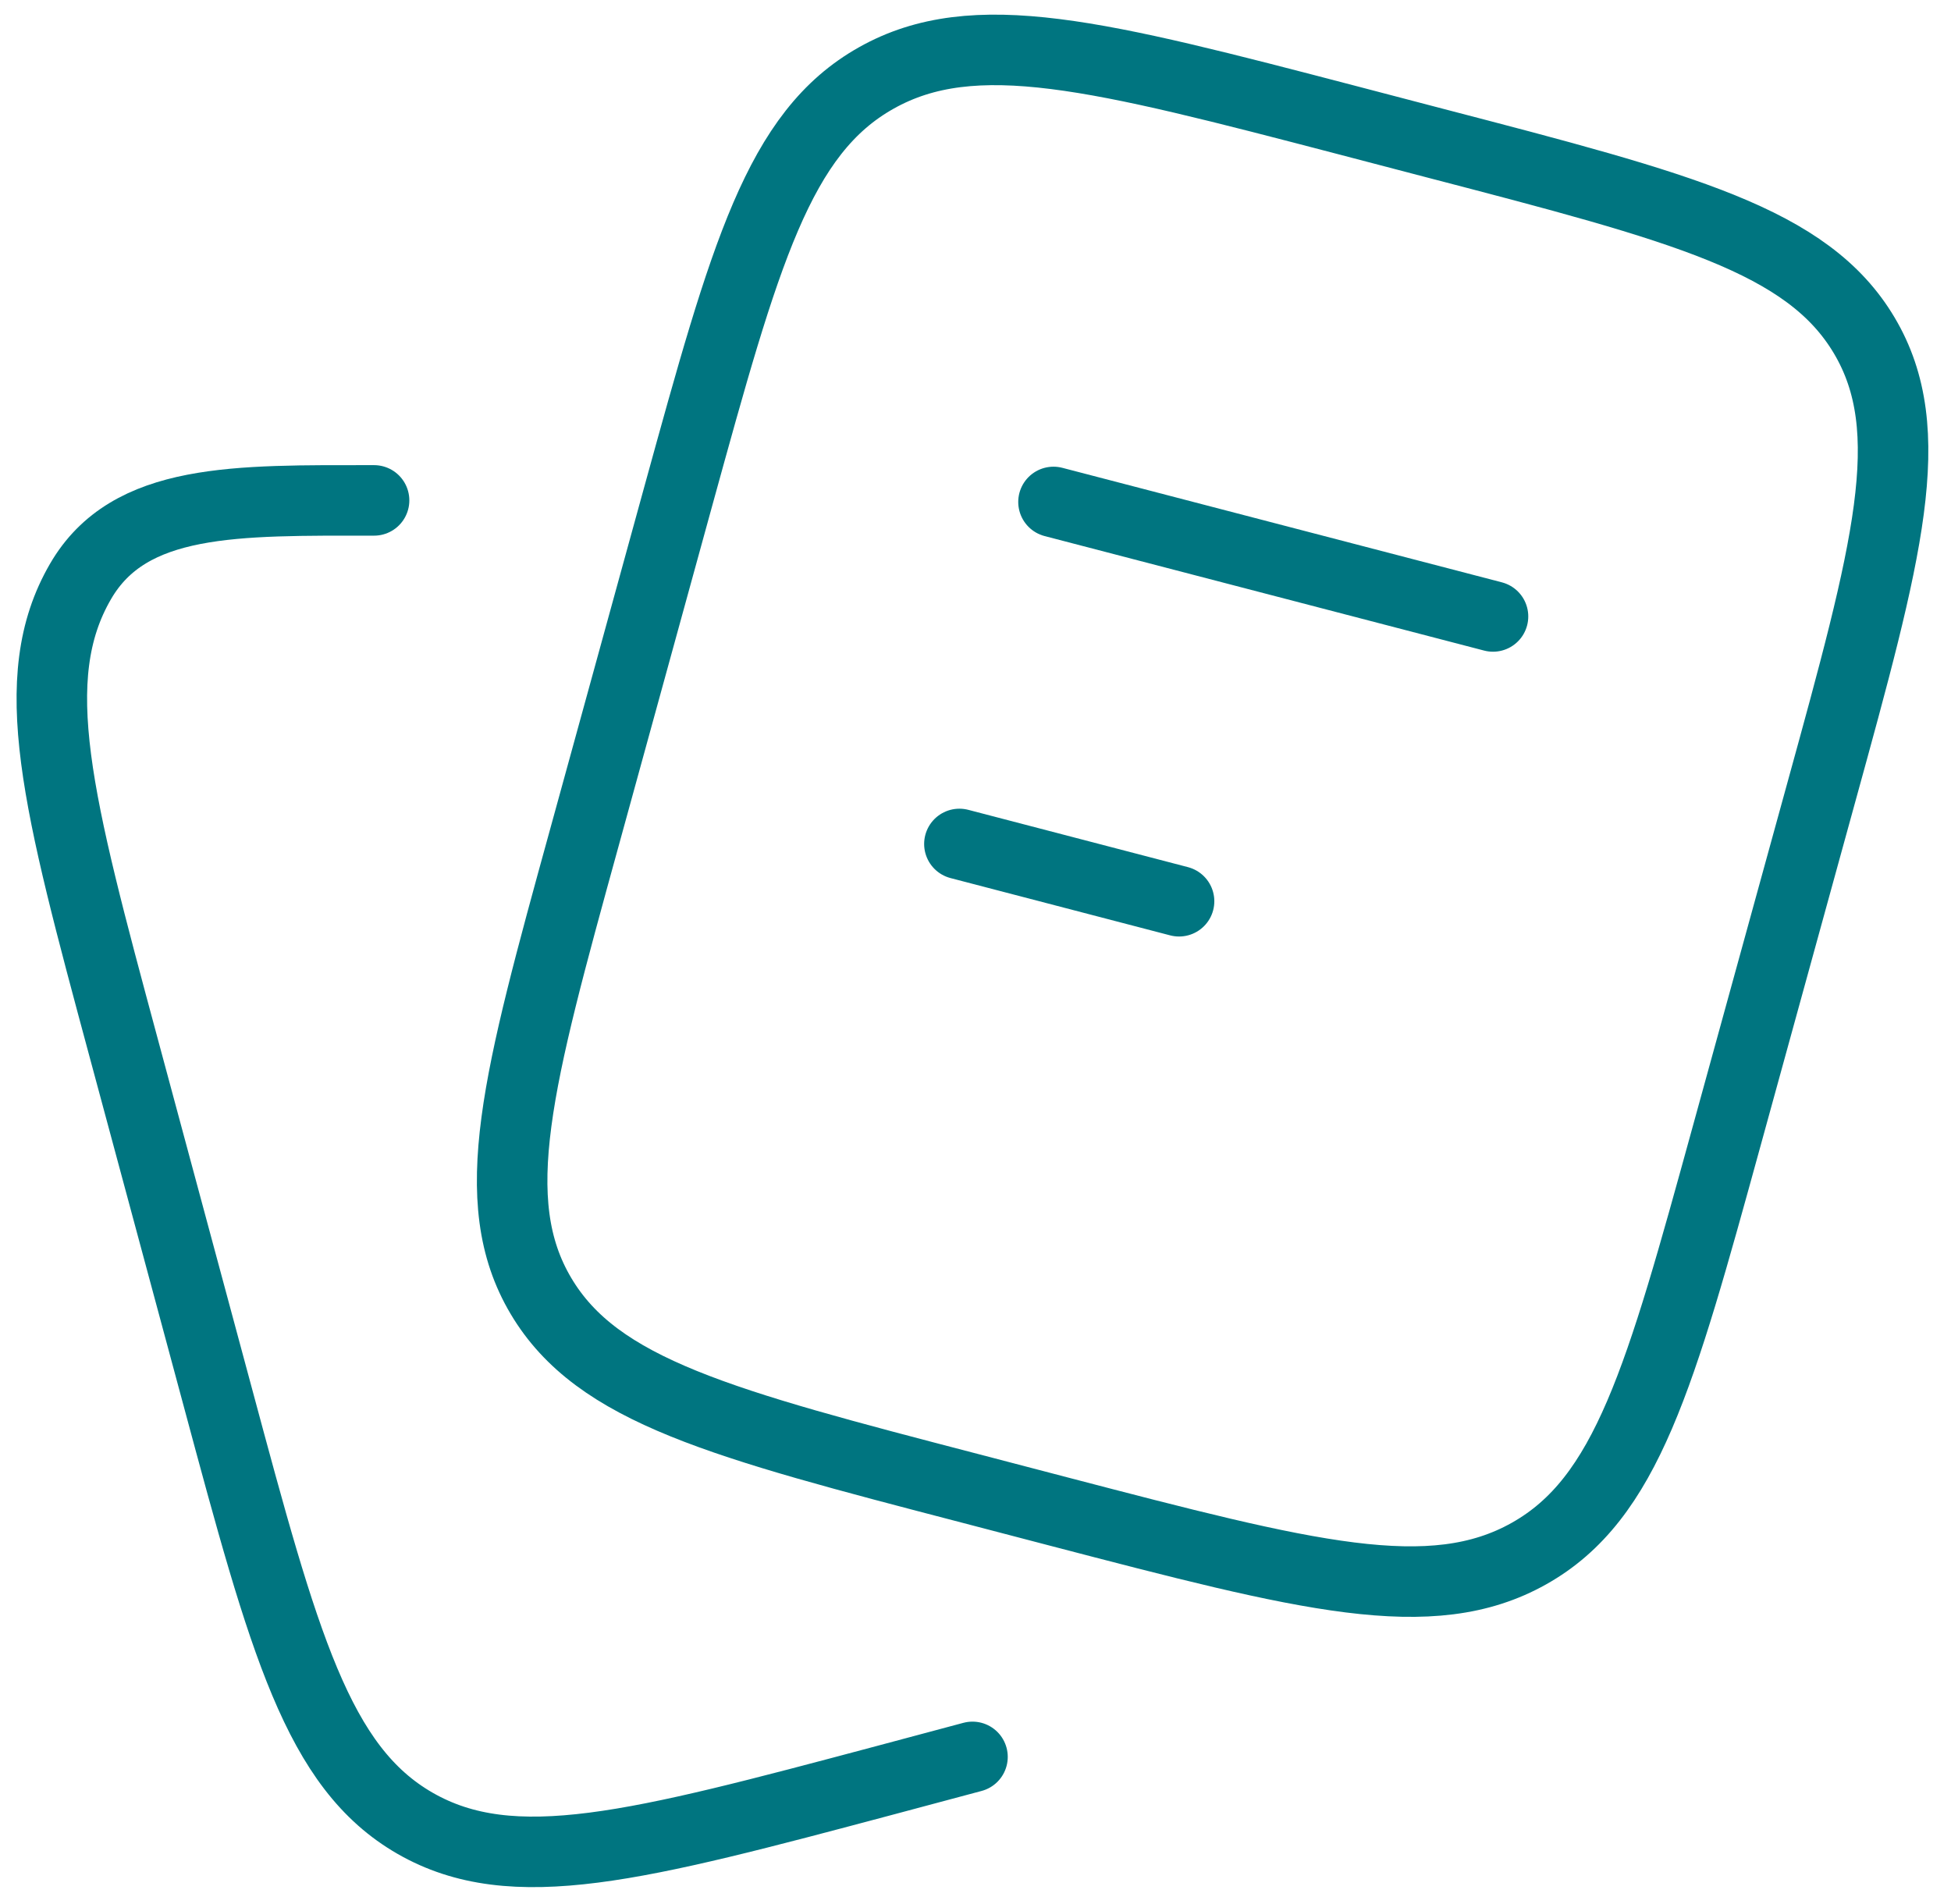 <svg width="83" height="81" viewBox="0 0 83 81" fill="none" xmlns="http://www.w3.org/2000/svg">
<path d="M44.818 21.356L63.516 26.228M40.815 35.907L50.16 38.345M41.281 63.327L45.017 64.304C55.592 67.064 60.88 68.441 65.047 66.098C69.21 63.76 70.628 58.612 73.46 48.323L77.467 33.768C80.302 23.476 81.716 18.331 79.312 14.276C76.907 10.22 71.623 8.844 61.044 6.088L57.308 5.11C46.733 2.35 41.445 0.974 37.282 3.316C33.114 5.654 31.697 10.803 28.861 21.091L24.858 35.646C22.023 45.939 20.605 51.083 23.014 55.139C25.418 59.191 30.706 60.571 41.281 63.327Z" stroke="#007580" stroke-width="3" stroke-linecap="round" stroke-linejoin="round"/>
<path d="M41.372 74.749L37.643 75.746C27.092 78.556 21.82 79.963 17.66 77.575C13.509 75.19 12.091 69.946 9.267 59.45L5.268 44.608C2.44 34.116 1.026 28.868 3.427 24.736C5.503 21.159 10.039 21.29 15.914 21.29" stroke="#007580" stroke-width="3" stroke-linecap="round" stroke-linejoin="round"/>
</svg>

